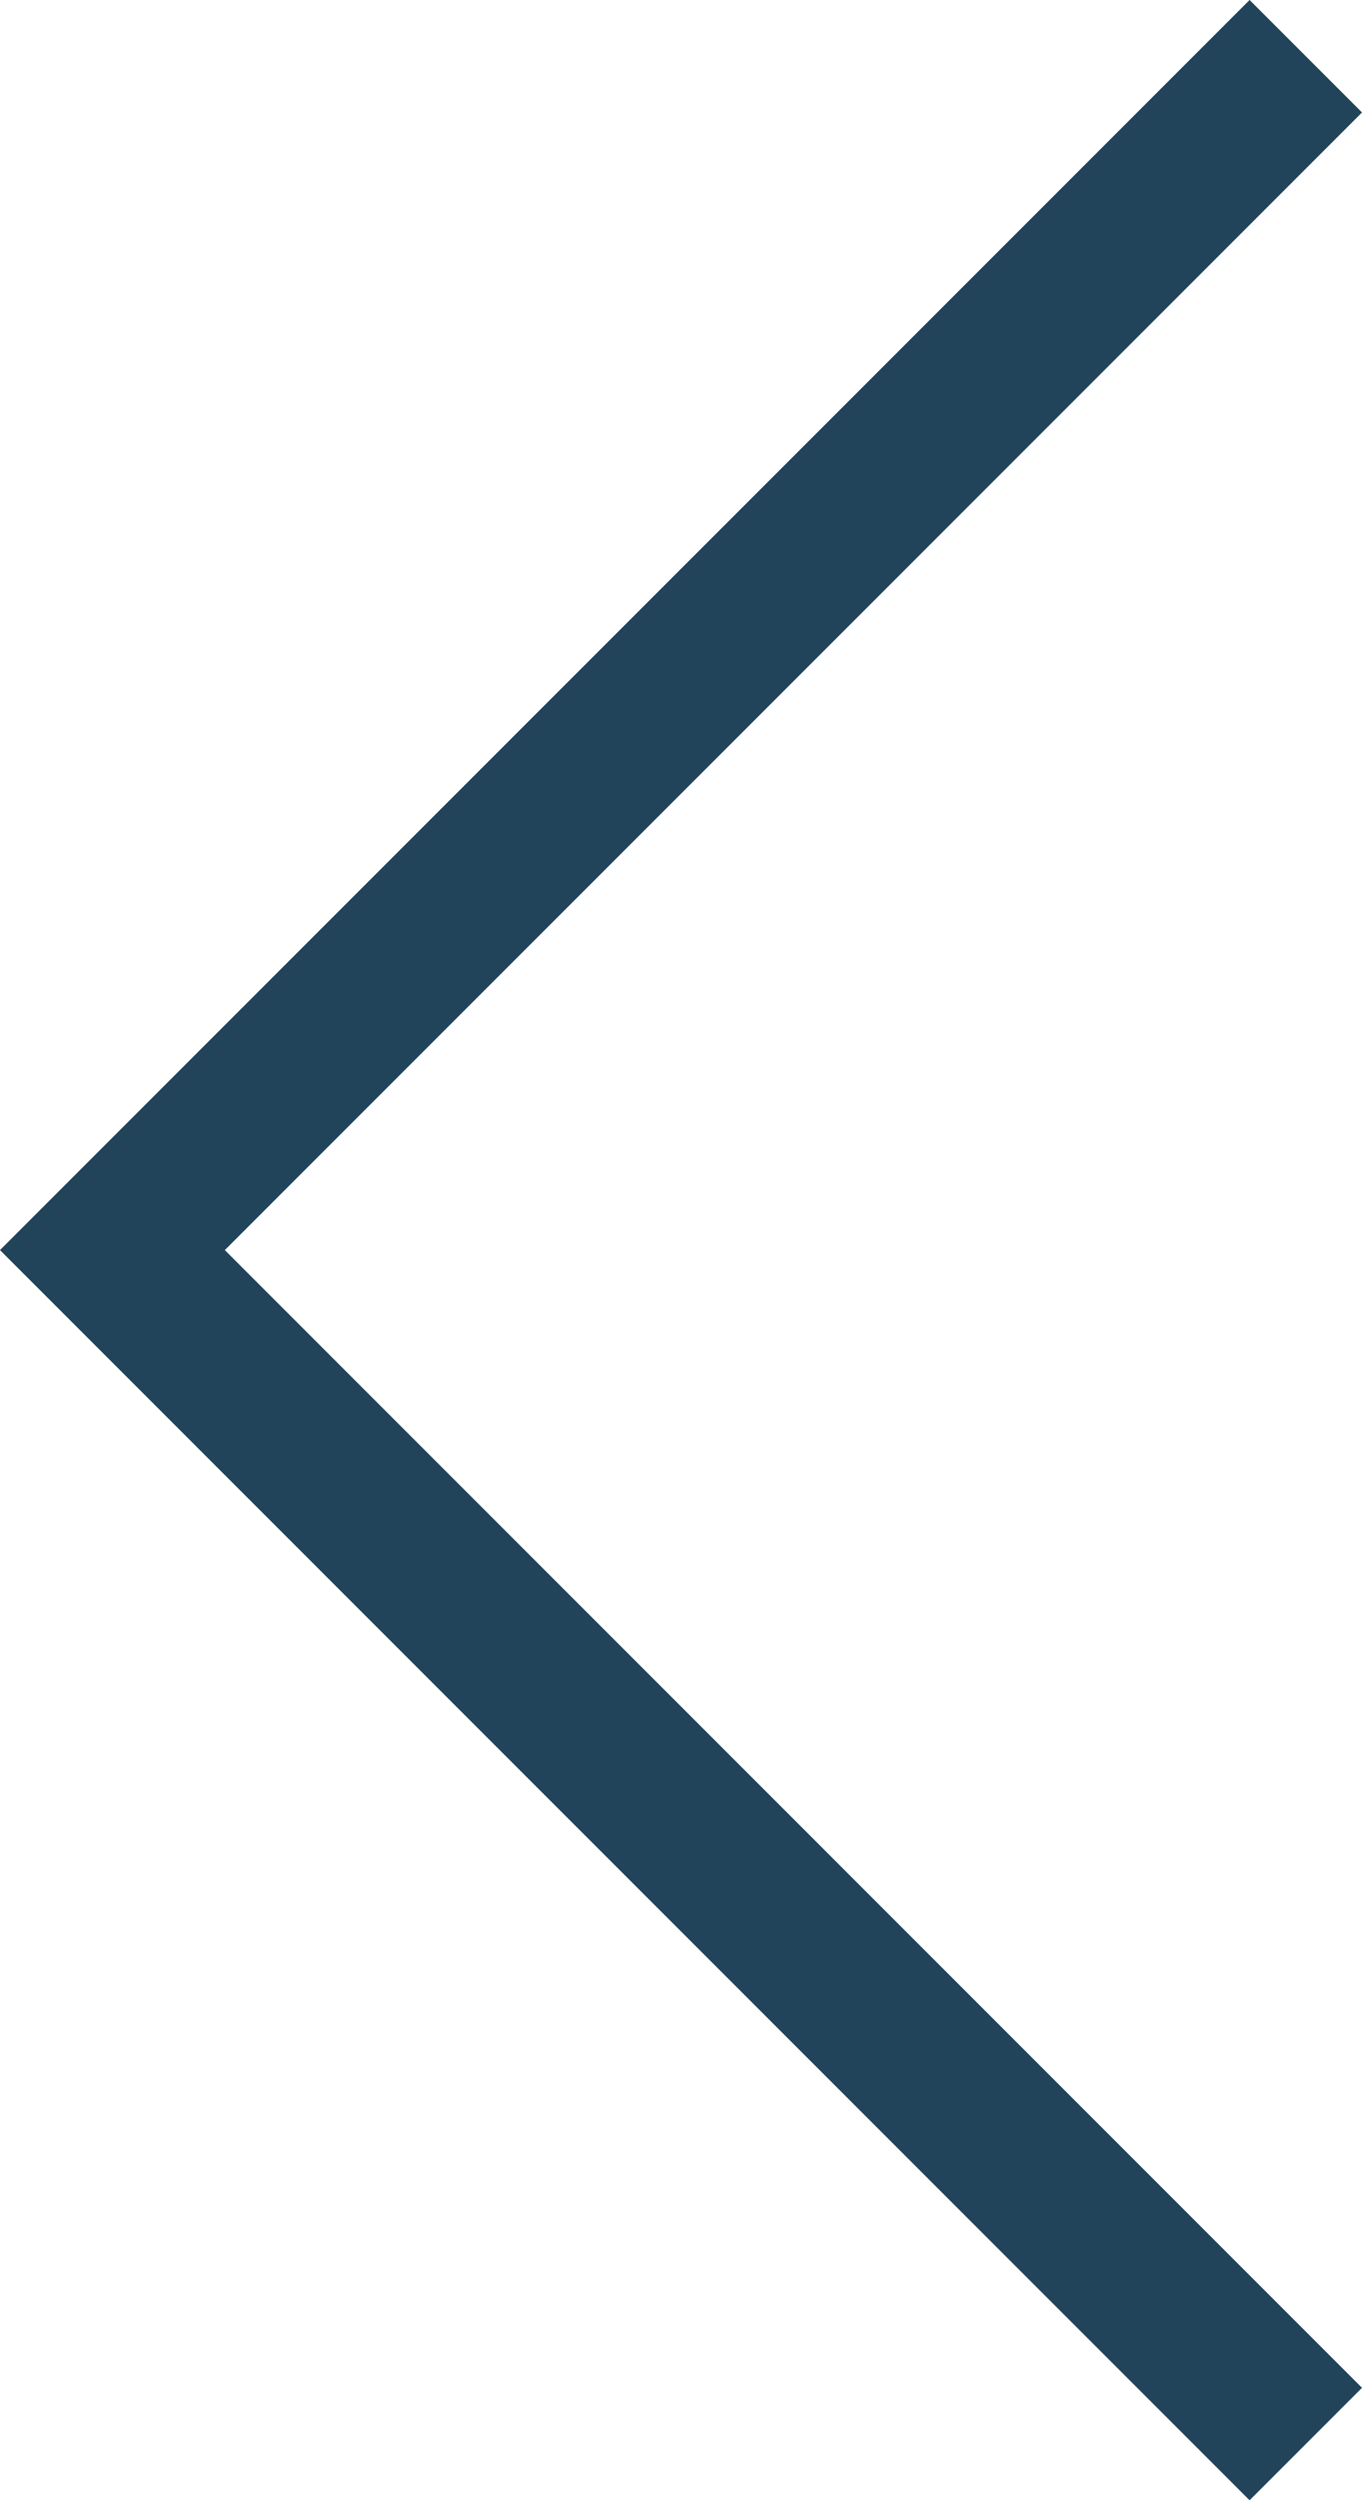 <svg xmlns="http://www.w3.org/2000/svg" width="17.133" height="31.439" viewBox="0 0 17.133 31.439">
  <path id="Pfad_282812" data-name="Pfad 282812" d="M921.079,2233.839l15.012-15.012-15.012-15.013" transform="translate(937.505 2234.546) rotate(180)" fill="none" stroke="#21445b" stroke-width="2"/>
</svg>
